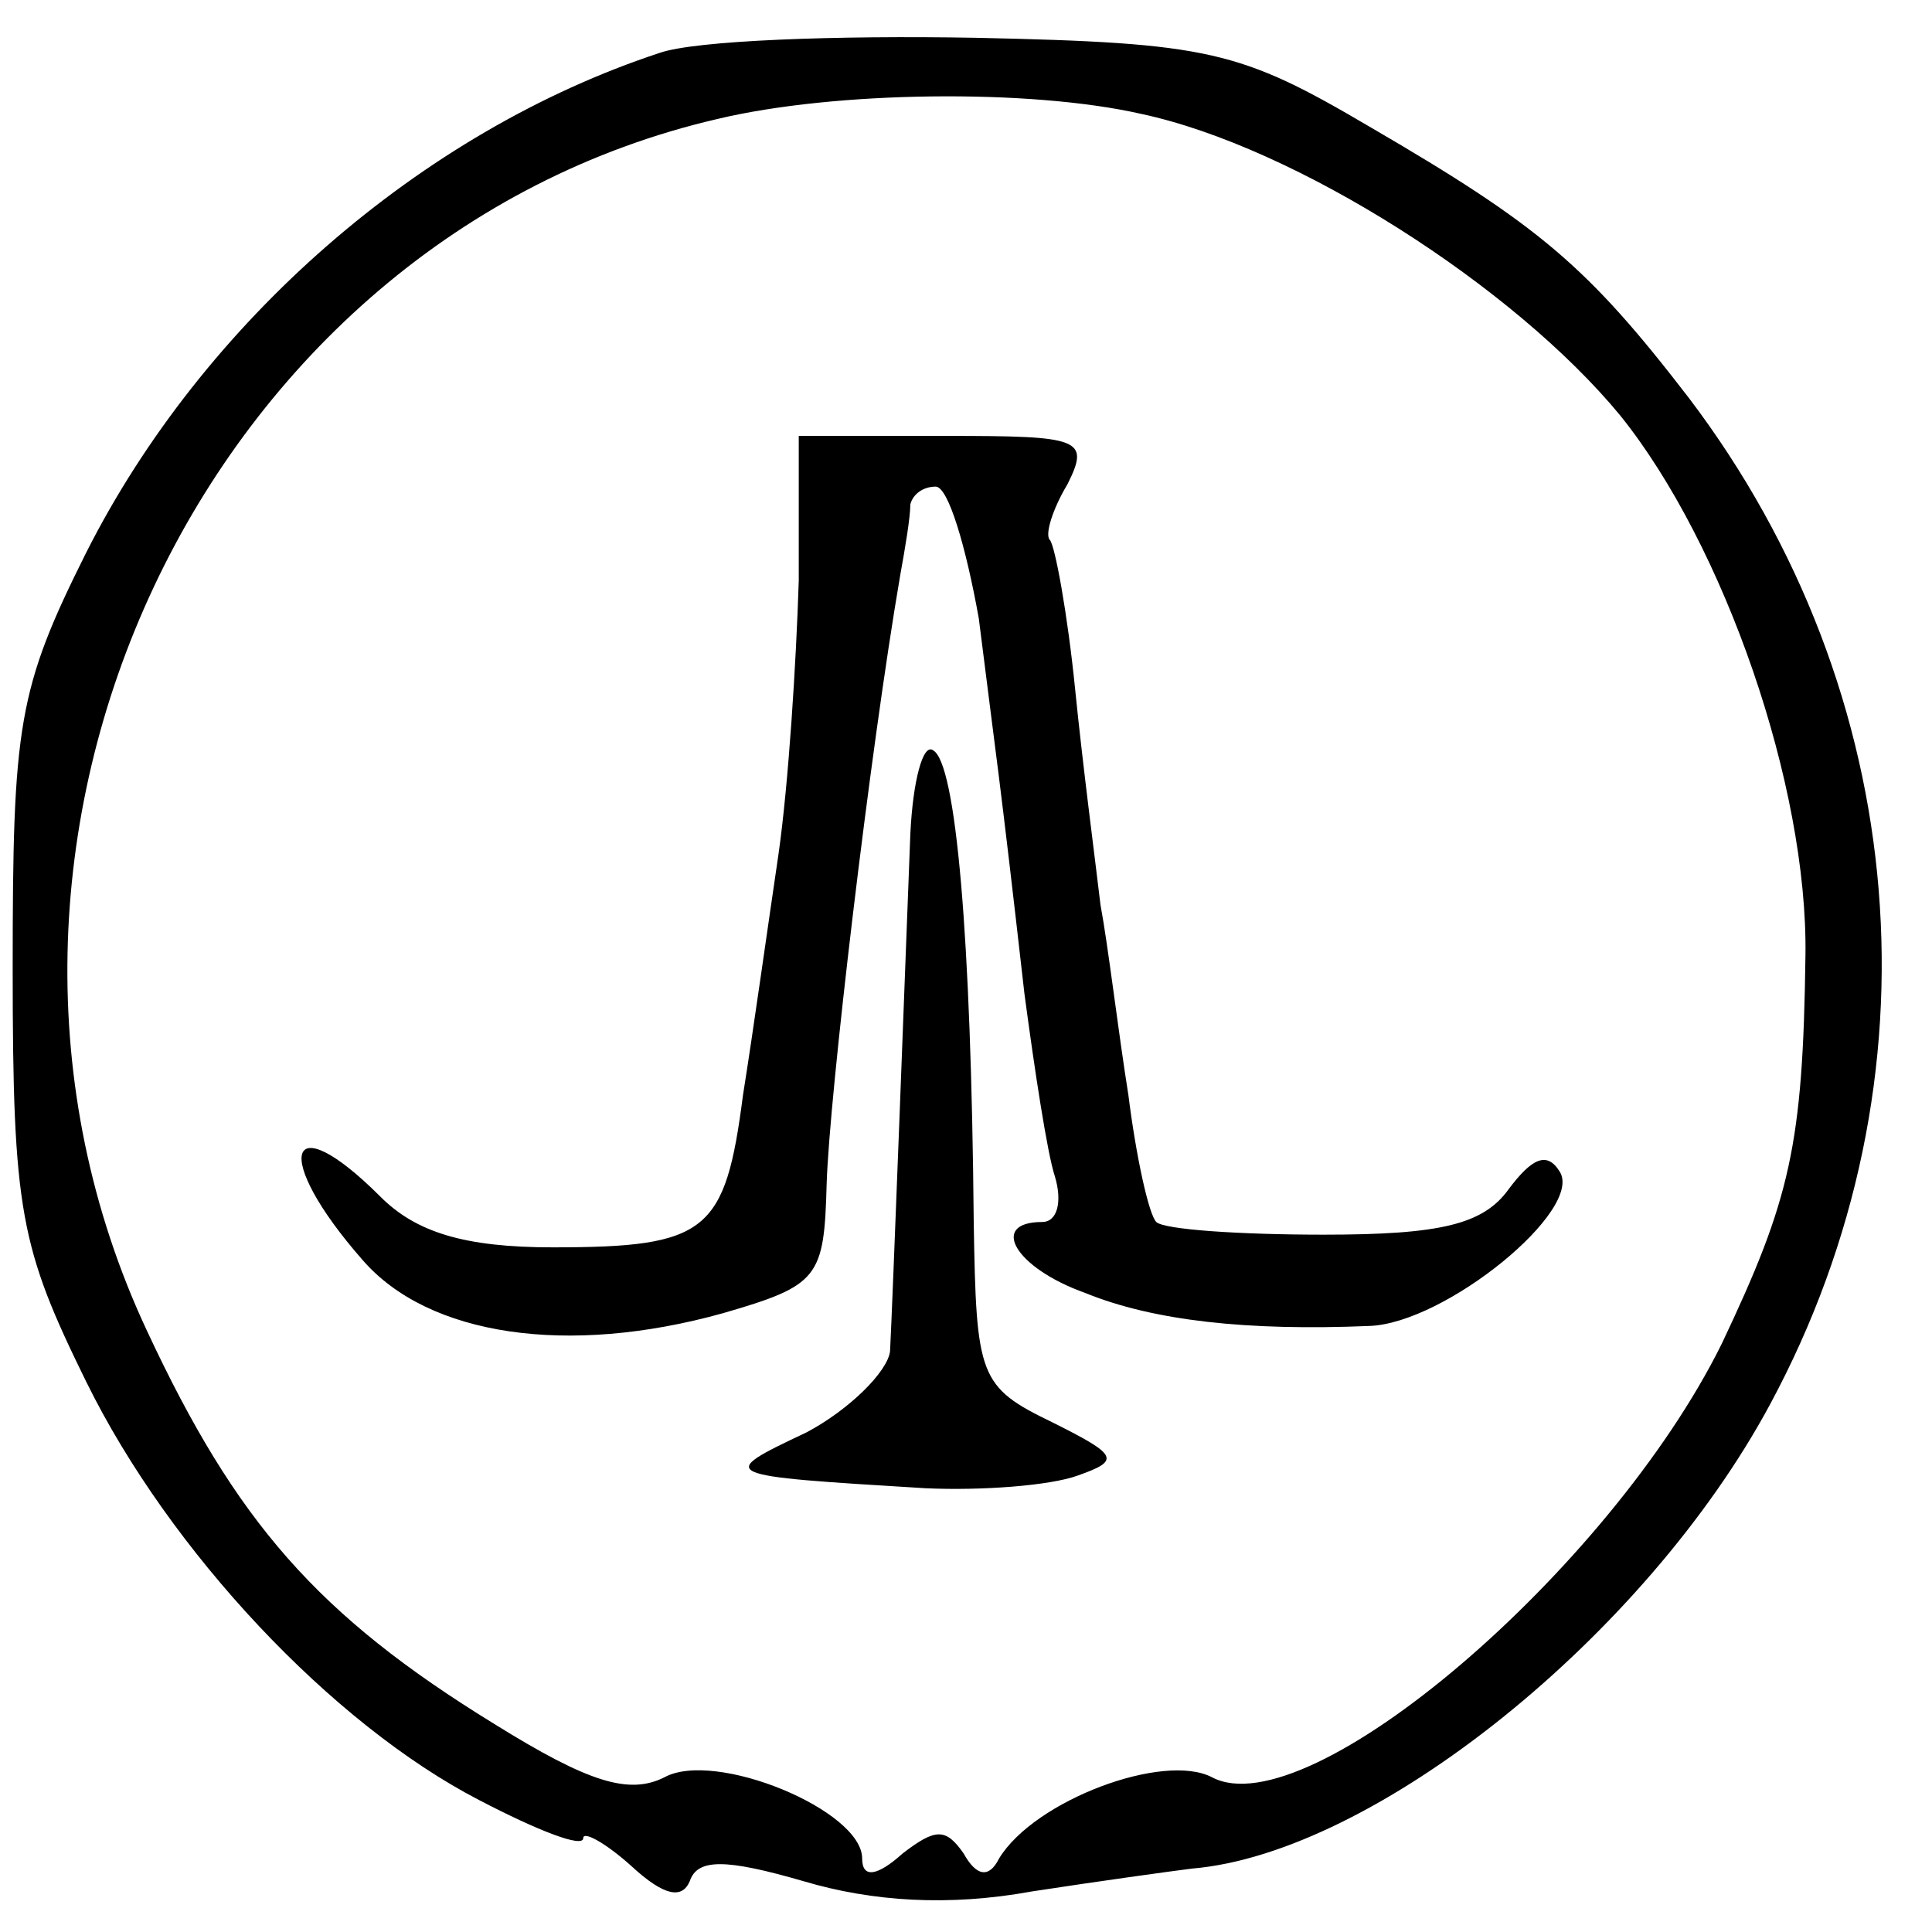 <?xml version="1.0" standalone="no"?>
<!DOCTYPE svg PUBLIC "-//W3C//DTD SVG 20010904//EN"
 "http://www.w3.org/TR/2001/REC-SVG-20010904/DTD/svg10.dtd">
<svg version="1.0" xmlns="http://www.w3.org/2000/svg"
 width="16pt" height="16pt" viewBox="0 0 16 16"
 preserveAspectRatio="xMidYMid meet">
<g transform="translate(0,16) scale(0.021,-0.021)"
fill="#000000" stroke="none">
<path d="M260 741 c-94 -31 -180 -106 -226 -197 -27 -54 -29 -68 -29 -164 0
-96 3 -110 29 -163 33 -67 97 -135 155 -165 23 -12 41 -19 41 -15 0 3 9 -2 19
-11 13 -12 20 -13 23 -6 3 9 14 9 45 0 27 -8 57 -10 90 -4 26 4 55 8 63 9 72
6 179 92 228 183 69 128 56 281 -32 397 -40 52 -59 68 -126 107 -51 30 -63 33
-155 35 -55 1 -111 -1 -125 -6z m190 -24 c61 -13 147 -68 189 -119 41 -51 74
-146 73 -213 -1 -75 -6 -96 -33 -153 -44 -89 -163 -191 -201 -171 -19 10 -70
-9 -84 -32 -4 -8 -9 -7 -14 2 -7 10 -11 10 -24 0 -10 -9 -16 -10 -16 -2 0 19
-58 43 -78 32 -14 -7 -30 -2 -67 21 -70 43 -102 80 -137 155 -90 192 22 431
225 478 46 11 123 12 167 2z"/>
<path d="M315 533 c-1 -32 -4 -80 -8 -108 -4 -27 -10 -70 -14 -95 -7 -54 -14
-60 -75 -60 -35 0 -54 6 -68 20 -37 37 -43 16 -7 -25 26 -30 81 -38 142 -21
38 11 40 14 41 51 1 34 17 170 29 240 2 11 4 23 4 28 1 4 5 7 10 7 5 0 12 -24
17 -52 7 -56 8 -60 18 -148 4 -30 9 -63 12 -72 3 -10 1 -18 -5 -18 -21 0 -11
-18 17 -28 27 -11 64 -15 112 -13 30 1 85 46 75 61 -5 8 -11 5 -20 -7 -10 -14
-27 -18 -73 -18 -33 0 -63 2 -66 5 -3 3 -8 26 -11 50 -4 25 -8 59 -11 75 -2
17 -7 55 -10 85 -3 30 -8 57 -10 59 -2 2 1 12 7 22 9 18 5 19 -48 19 l-58 0 0
-57z"/>
<path d="M359 433 c-2 -52 -7 -185 -8 -204 -1 -8 -16 -23 -33 -32 -36 -17 -35
-17 47 -22 22 -1 49 1 60 5 17 6 16 8 -10 21 -29 14 -30 18 -31 79 -1 113 -7
181 -16 186 -4 3 -8 -12 -9 -33z"/>
</g>
</svg>
